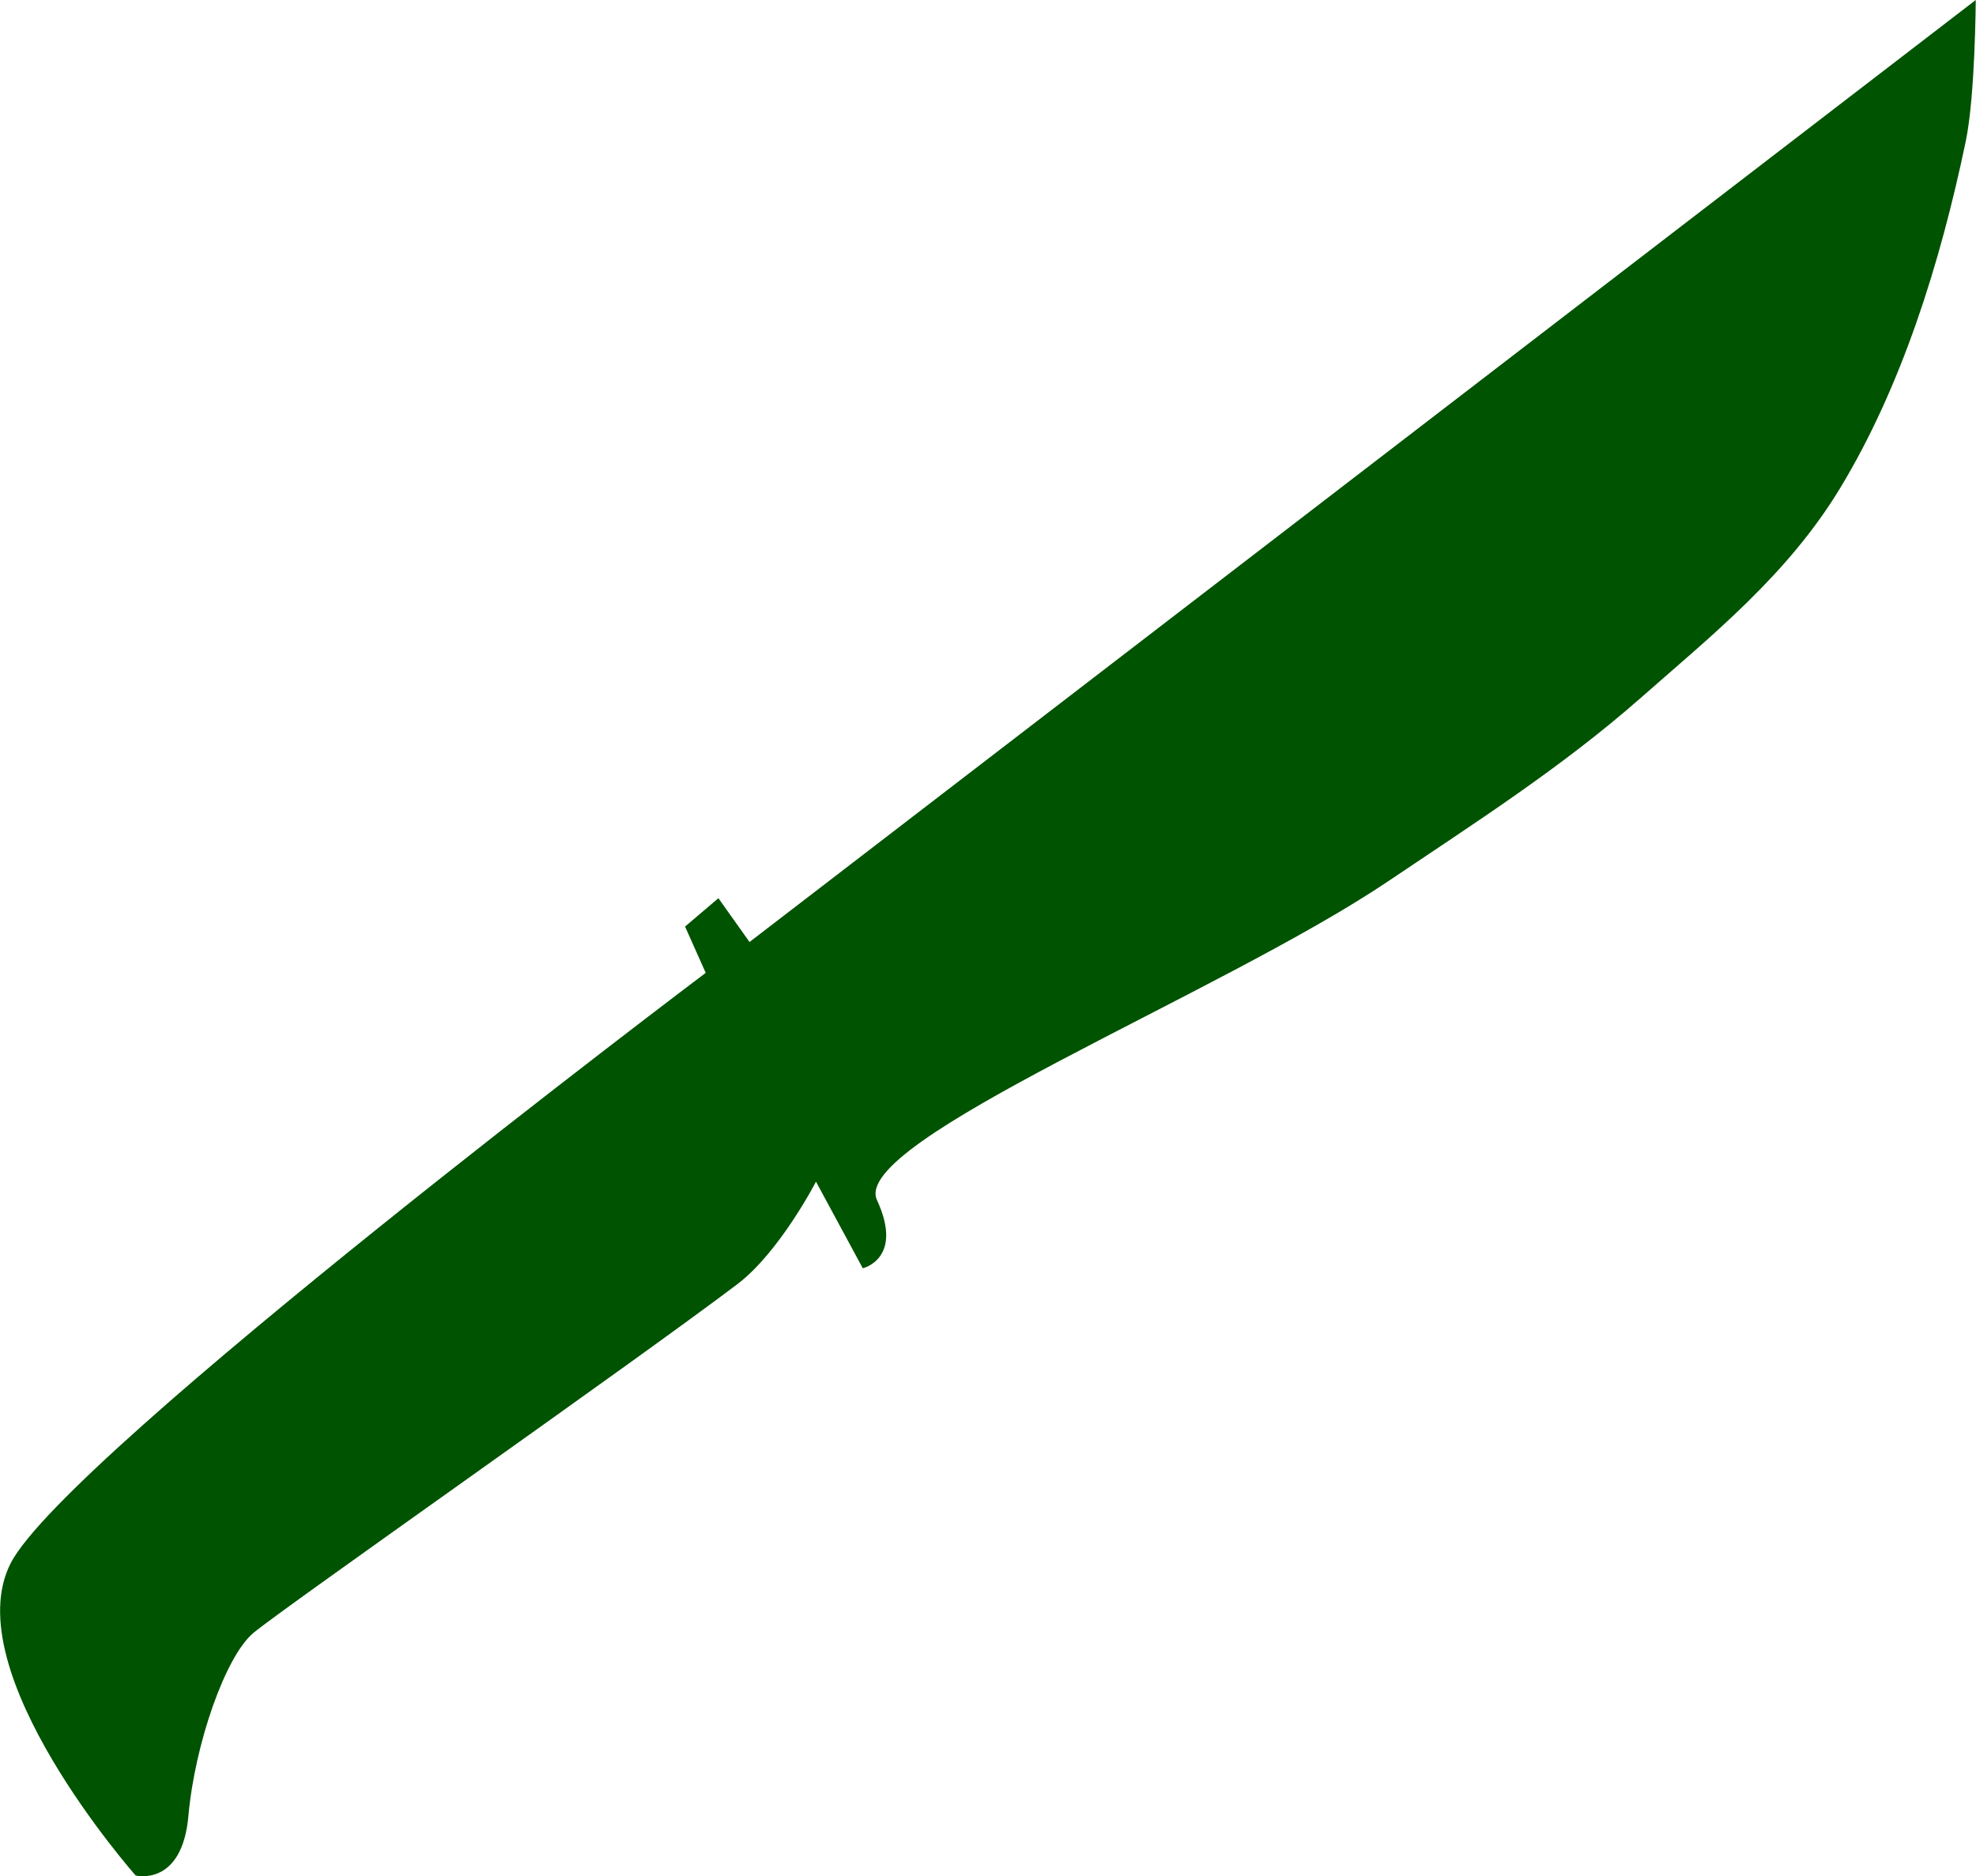 <?xml version="1.0" encoding="UTF-8" standalone="no"?>
<!-- Created with Inkscape (http://www.inkscape.org/) -->

<svg
   width="7.938mm"
   height="7.539mm"
   viewBox="0 0 7.938 7.539"
   version="1.1"
   id="svg5"
   inkscape:version="1.2.1 (9c6d41e410, 2022-07-14)"
   sodipodi:docname="skog-home-icon.svg"
   xmlns:inkscape="http://www.inkscape.org/namespaces/inkscape"
   xmlns:sodipodi="http://sodipodi.sourceforge.net/DTD/sodipodi-0.dtd"
   xmlns="http://www.w3.org/2000/svg"
   xmlns:svg="http://www.w3.org/2000/svg">
  <sodipodi:namedview
     id="namedview7"
     pagecolor="#ffffff"
     bordercolor="#000000"
     borderopacity="0.25"
     inkscape:showpageshadow="2"
     inkscape:pageopacity="0.0"
     inkscape:pagecheckerboard="0"
     inkscape:deskcolor="#d1d1d1"
     inkscape:document-units="mm"
     showgrid="false"
     inkscape:zoom="2"
     inkscape:cx="271.25"
     inkscape:cy="266.25"
     inkscape:window-width="1920"
     inkscape:window-height="1111"
     inkscape:window-x="-9"
     inkscape:window-y="-9"
     inkscape:window-maximized="1"
     inkscape:current-layer="layer1" />
  <defs
     id="defs2" />
  <g
     inkscape:label="Layer 1"
     inkscape:groupmode="layer"
     id="layer1"
     transform="translate(-49.741,-67.446)">
    <path
       style="fill:#005300;fill-opacity:1;stroke:none;stroke-width:0.002;stroke-dasharray:none;stroke-opacity:1"
       d="m 52.576,71.355 c 0,0 -2.569,1.936 -2.792,2.372 -0.223,0.435 0.502,1.255 0.502,1.255 0,0 0.187,0.047 0.212,-0.241 0.026,-0.288 0.148,-0.638 0.26,-0.733 0.112,-0.095 1.532,-1.089 1.945,-1.402 0.17,-0.129 0.316,-0.412 0.316,-0.412 l 0.188,0.348 c 0,0 0.166,-0.038 0.057,-0.274 -0.109,-0.236 1.379,-0.827 2.052,-1.28 0.344,-0.232 0.693,-0.454 1.013,-0.735 0.286,-0.252 0.593,-0.496 0.805,-0.847 0.245,-0.405 0.401,-0.899 0.504,-1.393 0.038,-0.183 0.04,-0.567 0.04,-0.567 l -4.926,3.785 -0.125,-0.176 -0.134,0.114 z"
       id="path4618"
       sodipodi:nodetypes="cscsssccsaaaaccccc"
       inkscape:export-filename="..\..\..\..\xampp\htdocs\skogkraft\public\images\kraft-icon.png"
       inkscape:export-xdpi="1000"
       inkscape:export-ydpi="1000" />
  </g>
</svg>
